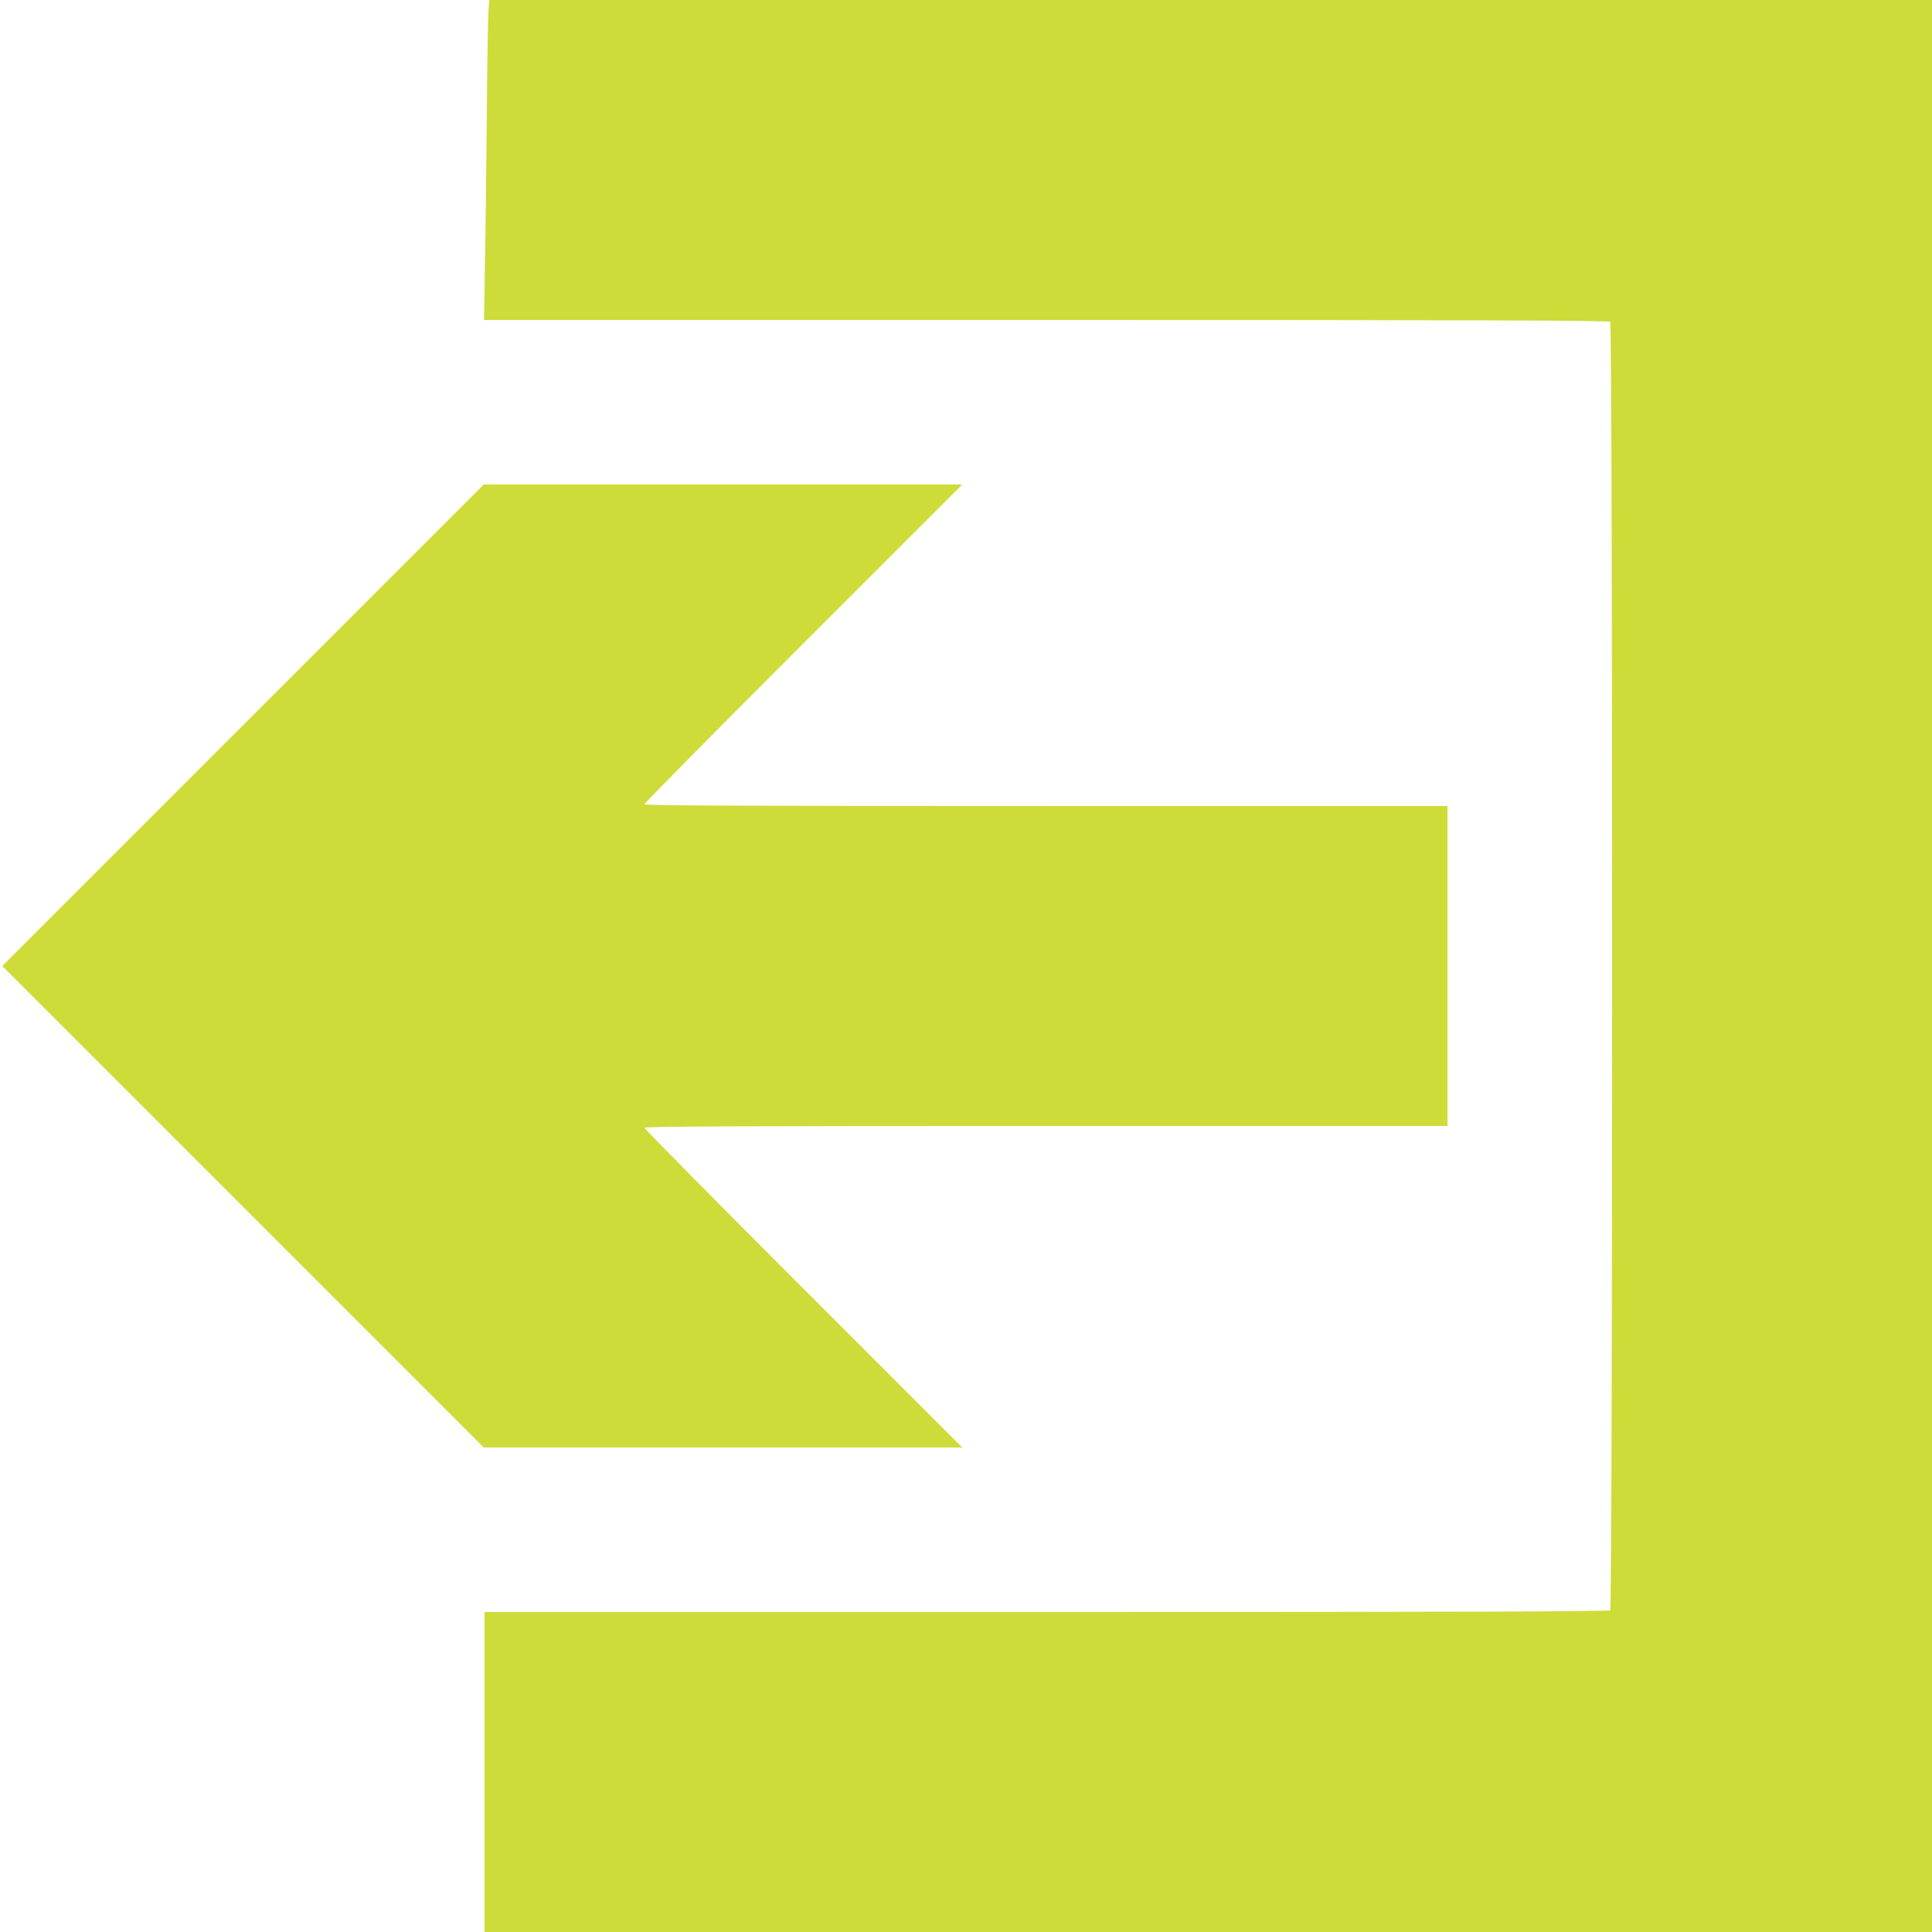 <?xml version="1.0" standalone="no"?>
<!DOCTYPE svg PUBLIC "-//W3C//DTD SVG 20010904//EN"
 "http://www.w3.org/TR/2001/REC-SVG-20010904/DTD/svg10.dtd">
<svg version="1.0" xmlns="http://www.w3.org/2000/svg"
 width="1280pt" height="1280pt" viewBox="0 0 1280 1280"
 preserveAspectRatio="xMidYMid meet">
<g transform="translate(0,1280) scale(0.1,-0.1)"
fill="#cddc39" stroke="none">
<path d="M3236 12728 c-3 -40 -8 -352 -11 -693 -3 -341 -8 -785 -12 -987 l-6
-368 3725 0 c2883 0 3727 -3 3736 -12 17 -17 17 -8519 0 -8536 -9 -9 -853 -12
-3735 -12 l-3723 0 0 -1060 0 -1060 4795 0 4795 0 0 6400 0 6400 -4779 0
-4779 0 -6 -72z"/>
<path d="M1610 7995 l-1595 -1595 1595 -1595 1595 -1595 1585 0 1585 0 -1053
1053 c-578 578 -1052 1058 -1052 1065 0 9 541 12 2660 12 l2660 0 0 1060 0
1060 -2660 0 c-2119 0 -2660 3 -2660 12 0 7 474 487 1052 1065 l1053 1053
-1585 0 -1585 0 -1595 -1595z"/>
</g>
</svg>
